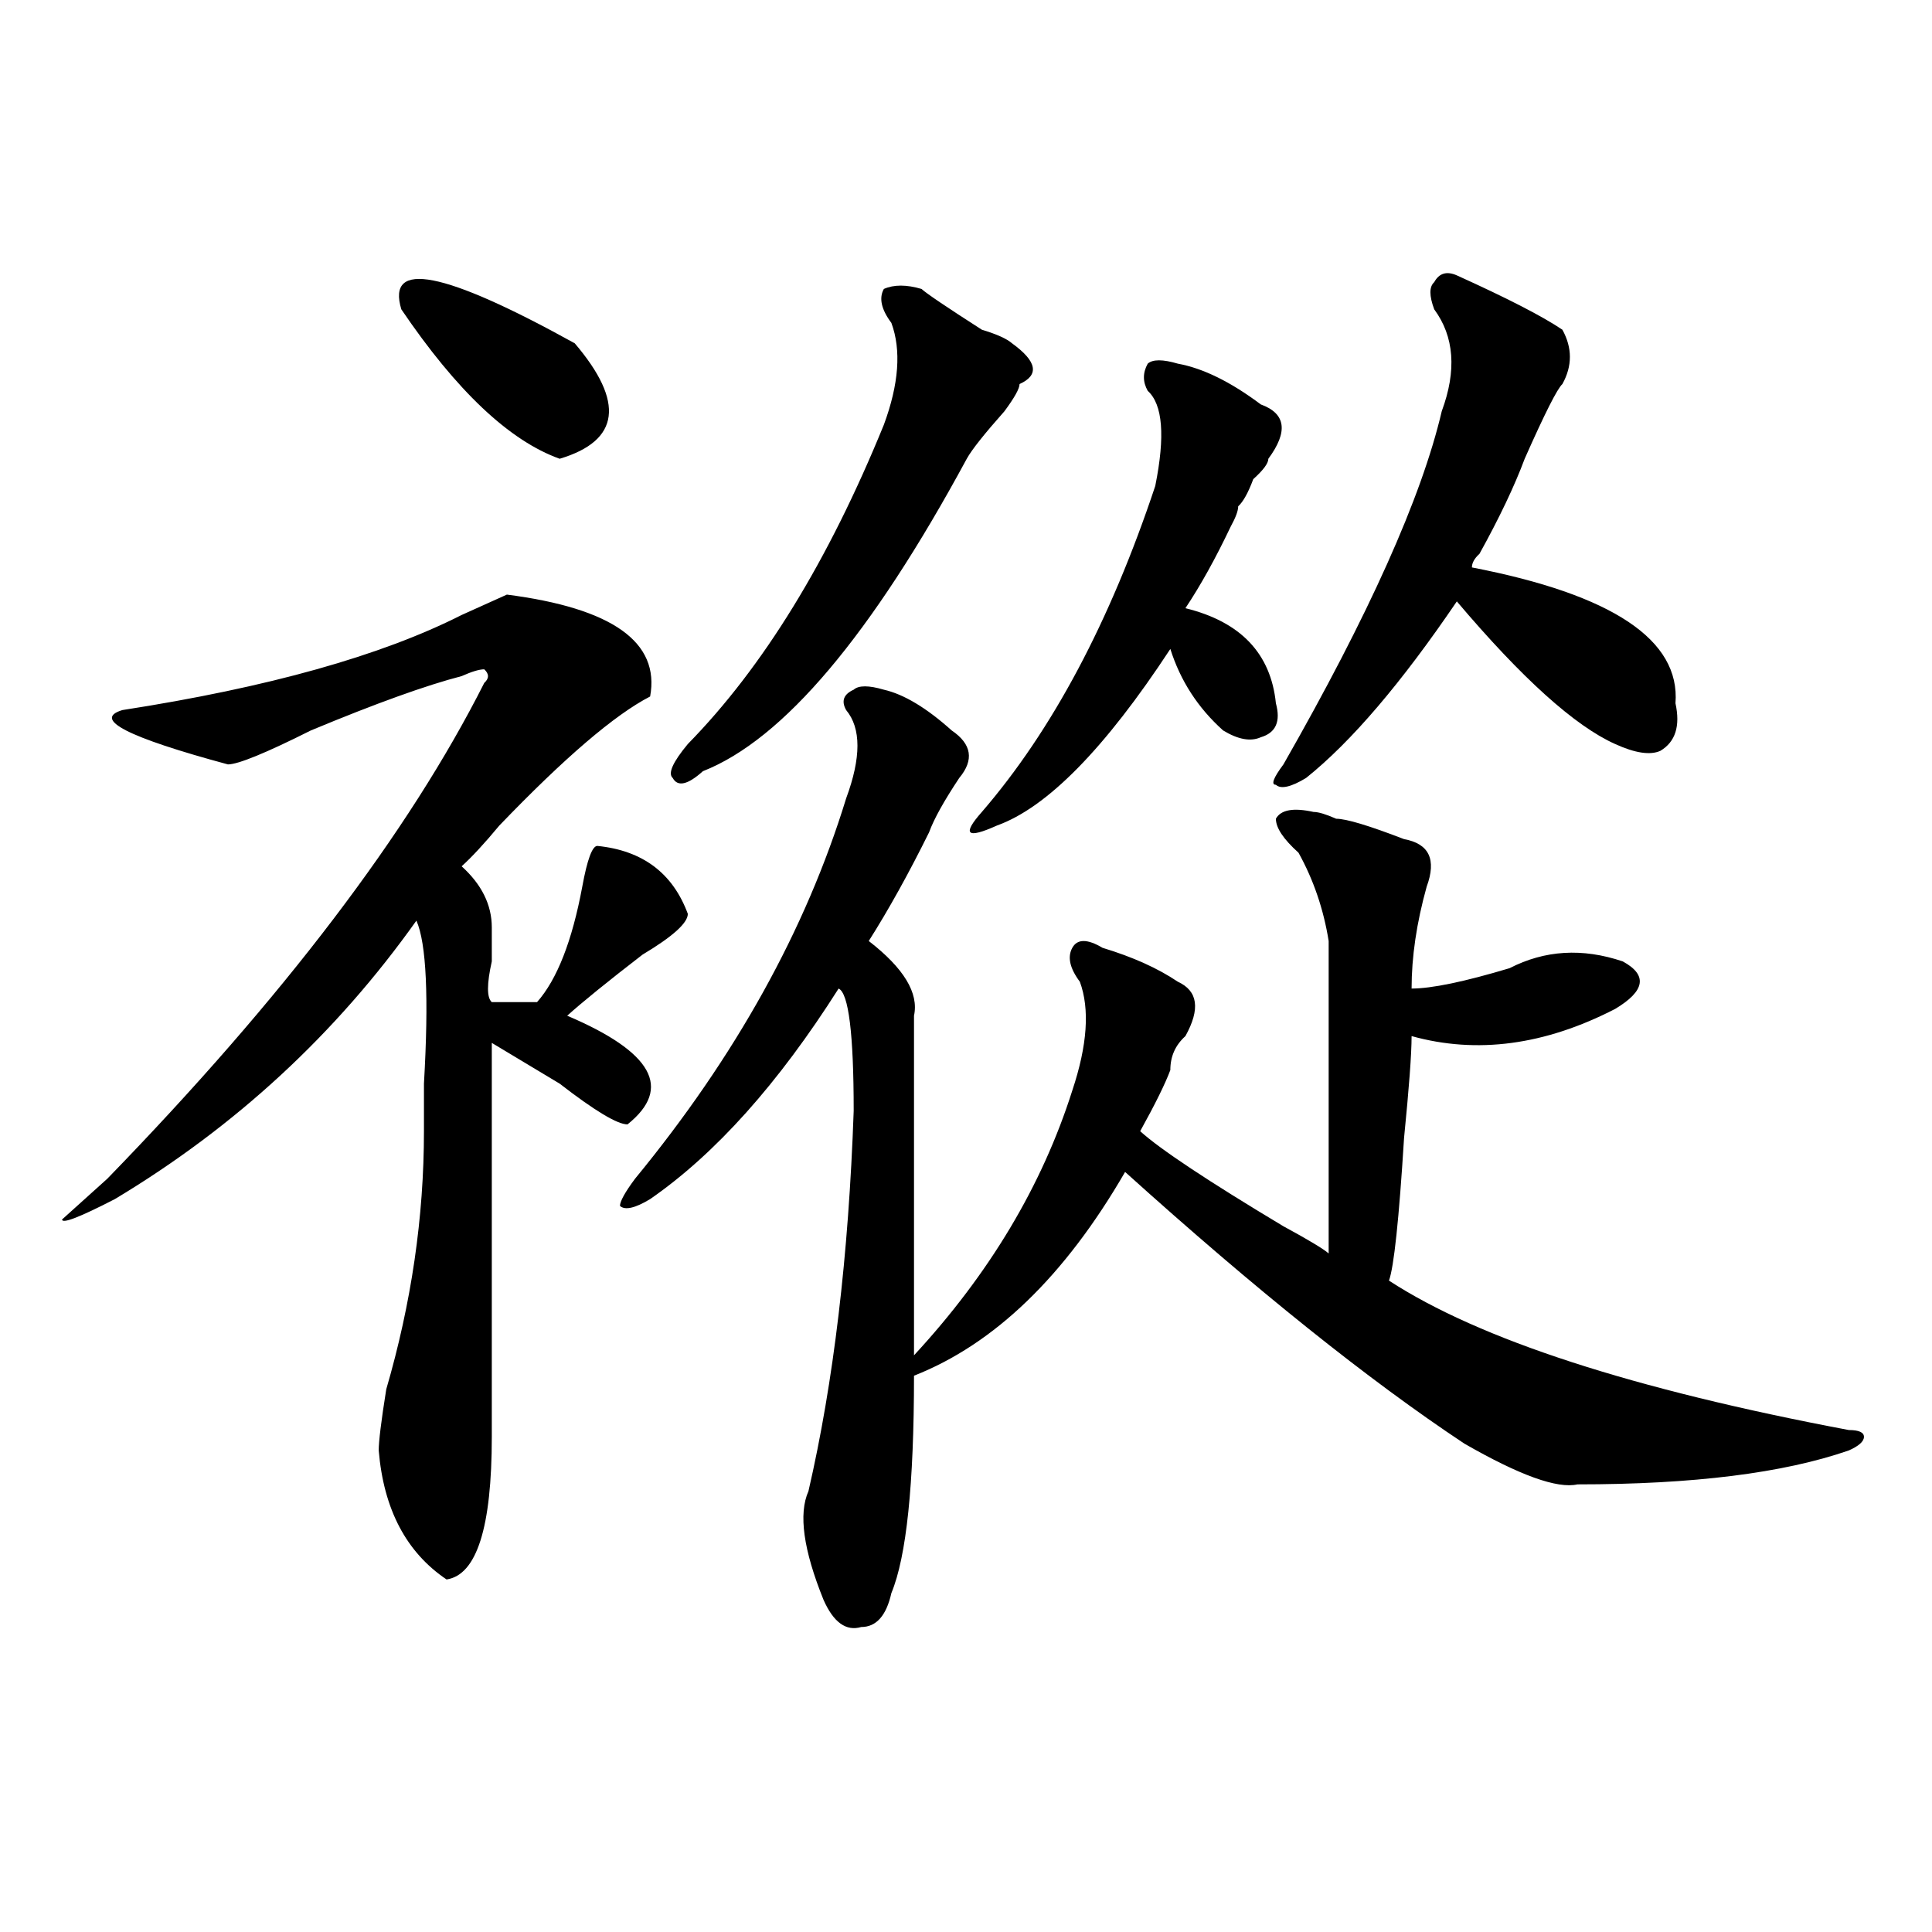 <?xml version="1.0" encoding="utf-8"?>
<!-- Generator: Adobe Illustrator 16.0.0, SVG Export Plug-In . SVG Version: 6.00 Build 0)  -->
<!DOCTYPE svg PUBLIC "-//W3C//DTD SVG 1.1//EN" "http://www.w3.org/Graphics/SVG/1.1/DTD/svg11.dtd">
<svg version="1.1" id="图层_1" xmlns="http://www.w3.org/2000/svg" xmlns:xlink="http://www.w3.org/1999/xlink" x="0px" y="0px"
	 width="1000px" height="1000px" viewBox="0 0 1000 1000" enable-background="new 0 0 1000 1000" xml:space="preserve">
<path d="M262.359,307.766c54.633,7.031,79.327,24.609,74.145,52.734c-18.231,9.394-44.267,31.641-78.047,66.797
	c-7.805,9.394-14.329,16.425-19.512,21.094c10.366,9.394,15.609,19.94,15.609,31.641v17.578c-2.622,11.756-2.622,18.787,0,21.094
	h23.414c10.366-11.7,18.171-31.641,23.414-59.766c2.562-14.063,5.183-21.094,7.805-21.094c23.414,2.362,39.023,14.063,46.828,35.156
	c0,4.725-7.805,11.756-23.414,21.094c-18.231,14.063-31.219,24.609-39.023,31.641c44.206,18.787,54.633,37.519,31.219,56.25
	c-5.243,0-16.95-7.031-35.121-21.094c-15.609-9.338-27.316-16.369-35.121-21.094v203.906c0,46.912-7.805,71.466-23.414,73.828
	c-20.853-14.063-32.56-36.31-35.121-66.797c0-4.669,1.28-15.216,3.902-31.641c12.987-44.494,19.512-89.044,19.512-133.594
	c0-4.669,0-12.854,0-24.609c2.562-44.494,1.28-72.619-3.902-84.375c-41.646,58.612-93.656,106.678-156.094,144.141
	c-18.231,9.394-27.316,12.909-27.316,10.547l23.414-21.094c91.034-93.713,156.094-179.297,195.117-256.641
	c2.562-2.307,2.562-4.669,0-7.031c-2.622,0-6.524,1.209-11.707,3.516c-18.231,4.725-44.267,14.063-78.047,28.125
	c-23.414,11.756-37.743,17.578-42.926,17.578c-52.071-14.063-70.242-23.4-54.633-28.125c75.425-11.7,133.96-28.125,175.605-49.219
	C249.312,313.644,257.116,310.128,262.359,307.766z M207.727,160.109c-7.805-25.763,22.073-19.885,89.754,17.578
	c25.976,30.487,23.414,50.428-7.805,59.766C263.64,228.115,236.323,202.297,207.727,160.109z M457.477,356.984
	c10.366,2.362,22.073,9.394,35.121,21.094c10.366,7.031,11.707,15.271,3.902,24.609c-7.805,11.756-13.048,21.094-15.609,28.125
	c-10.427,21.094-20.853,39.881-31.219,56.25c18.171,14.063,25.976,26.972,23.414,38.672c0,58.612,0,117.225,0,175.781
	c39.023-42.188,66.34-87.891,81.949-137.109c7.805-23.4,9.085-42.188,3.902-56.25c-5.243-7.031-6.524-12.854-3.902-17.578
	c2.562-4.669,7.805-4.669,15.609,0c15.609,4.725,28.597,10.547,39.023,17.578c10.366,4.725,11.707,14.063,3.902,28.125
	c-5.243,4.725-7.805,10.547-7.805,17.578c-2.622,7.031-7.805,17.578-15.609,31.641c10.366,9.394,35.121,25.818,74.145,49.219
	c12.987,7.031,20.792,11.756,23.414,14.063c0-44.494,0-98.438,0-161.719c-2.622-16.369-7.805-31.641-15.609-45.703
	c-7.805-7.031-11.707-12.854-11.707-17.578c2.562-4.669,9.085-5.822,19.512-3.516c2.562,0,6.464,1.209,11.707,3.516
	c5.183,0,16.89,3.516,35.121,10.547c12.987,2.362,16.89,10.547,11.707,24.609c-5.243,18.787-7.805,36.365-7.805,52.734
	c10.366,0,27.316-3.516,50.73-10.547c18.171-9.338,37.683-10.547,58.535-3.516c12.987,7.031,11.707,15.271-3.902,24.609
	c-36.462,18.787-71.583,23.456-105.363,14.063c0,9.394-1.341,26.972-3.902,52.734c-2.622,42.188-5.243,66.797-7.805,73.828
	c46.828,30.487,126.155,56.25,238.043,77.344c5.183,0,7.805,1.209,7.805,3.516c0,2.362-2.622,4.725-7.805,7.031
	c-33.841,11.756-80.669,17.578-140.484,17.578c-10.427,2.362-29.938-4.669-58.535-21.094
	c-49.45-32.794-107.985-79.65-175.605-140.625c-31.219,53.943-67.681,89.1-109.266,105.469c0,56.25-3.902,93.713-11.707,112.5
	c-2.622,11.7-7.805,17.578-15.609,17.578c-7.805,2.307-14.329-2.362-19.512-14.063c-10.427-25.818-13.048-44.494-7.805-56.25
	c12.987-56.25,20.792-121.838,23.414-196.875c0-39.825-2.622-60.919-7.805-63.281c-31.219,49.219-63.778,85.584-97.559,108.984
	c-7.805,4.725-13.048,5.878-15.609,3.516c0-2.307,2.562-7.031,7.805-14.063c52.011-63.281,88.413-128.869,109.266-196.875
	c7.805-21.094,7.805-36.31,0-45.703c-2.622-4.669-1.341-8.185,3.902-10.547C444.429,354.678,449.672,354.678,457.477,356.984z
	 M476.988,149.563c2.562,2.362,12.987,9.394,31.219,21.094c7.805,2.362,12.987,4.725,15.609,7.031
	c12.987,9.394,14.269,16.425,3.902,21.094c0,2.362-2.622,7.031-7.805,14.063c-10.427,11.756-16.95,19.94-19.512,24.609
	c-49.45,91.406-94.997,145.35-136.582,161.719c-7.805,7.031-13.048,8.24-15.609,3.516c-2.622-2.307,0-8.185,7.805-17.578
	c39.023-39.825,72.804-94.922,101.461-165.234c7.805-21.094,9.085-38.672,3.902-52.734c-5.243-7.031-6.524-12.854-3.902-17.578
	C462.659,147.256,469.184,147.256,476.988,149.563z M609.668,188.234c12.987,2.362,27.316,9.394,42.926,21.094
	c12.987,4.725,14.269,14.063,3.902,28.125c0,2.362-2.622,5.878-7.805,10.547c-2.622,7.031-5.243,11.756-7.805,14.063
	c0,2.362-1.341,5.878-3.902,10.547c-7.805,16.425-15.609,30.487-23.414,42.188c28.597,7.031,44.206,23.456,46.828,49.219
	c2.562,9.394,0,15.271-7.805,17.578c-5.243,2.362-11.707,1.209-19.512-3.516c-13.048-11.7-22.134-25.763-27.316-42.188
	c-33.841,51.581-63.778,82.068-89.754,91.406c-15.609,7.031-18.231,4.725-7.805-7.031c36.401-42.188,66.34-98.438,89.754-168.75
	c5.183-25.763,3.902-42.188-3.902-49.219c-2.622-4.669-2.622-9.338,0-14.063C596.62,185.928,601.863,185.928,609.668,188.234z
	 M754.055,142.531c25.976,11.756,44.206,21.094,54.633,28.125c5.183,9.394,5.183,18.787,0,28.125
	c-2.622,2.362-9.146,15.271-19.512,38.672c-5.243,14.063-13.048,30.487-23.414,49.219c-2.622,2.362-3.902,4.725-3.902,7.031
	c72.804,14.063,107.925,37.519,105.363,70.313c2.562,11.756,0,19.94-7.805,24.609c-5.243,2.362-13.048,1.209-23.414-3.516
	c-20.853-9.338-48.169-33.947-81.949-73.828c-28.657,42.188-54.633,72.675-78.047,91.406c-7.805,4.725-13.048,5.878-15.609,3.516
	c-2.622,0-1.341-3.516,3.902-10.547c44.206-77.344,71.522-138.263,81.949-182.813c7.805-21.094,6.464-38.672-3.902-52.734
	c-2.622-7.031-2.622-11.7,0-14.063C744.909,141.378,748.812,140.225,754.055,142.531z"/>
</svg>

